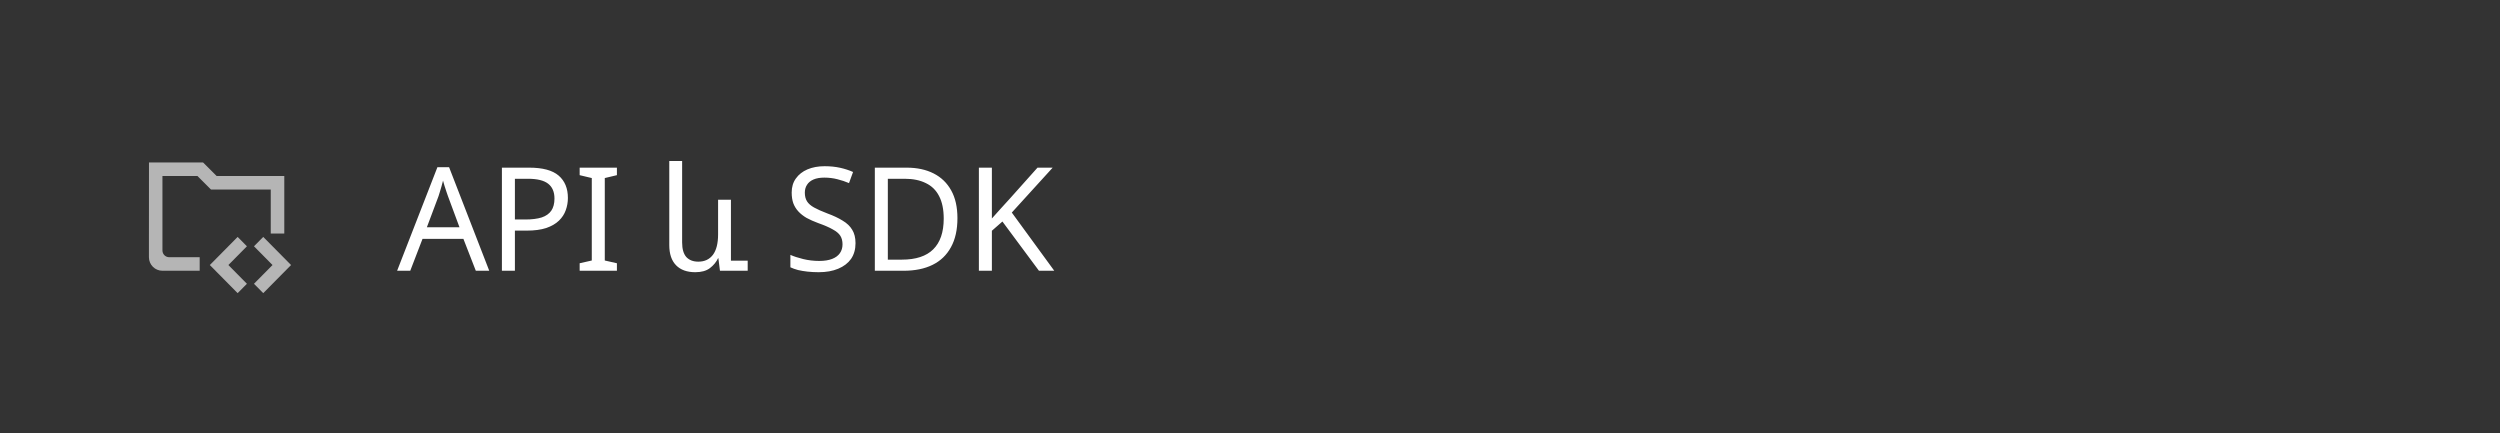 <?xml version="1.0" encoding="UTF-8"?> <svg xmlns="http://www.w3.org/2000/svg" width="277" height="48" viewBox="0 0 277 48" fill="none"><rect x="0" y="0" width="277" height="48" fill="#333333" stroke="none"/><path d="M23.377 21L21.877 19.5H17.999V27.75C17.999 28.164 18.335 28.5 18.749 28.5H22.124V30H18C17.172 30 16.5 29.329 16.5 28.5V28.5L16.507 18H22.499L23.999 19.5H31.499V25.875H29.999V21H23.377Z" fill="white" fill-opacity="0.64"></path><path d="M29.168 32.481L32.249 29.365L29.168 26.25L28.141 27.288L30.195 29.365L28.141 31.442L29.168 32.481Z" fill="white" fill-opacity="0.64"></path><path d="M26.331 32.481L23.249 29.365L26.331 26.25L27.358 27.288L25.304 29.365L27.358 31.442L26.331 32.481Z" fill="white" fill-opacity="0.64"></path><path d="M52.72 30L51.344 26.464H46.816L45.456 30H44L48.464 18.528H49.76L54.208 30H52.72ZM49.632 21.728C49.6 21.643 49.547 21.488 49.472 21.264C49.397 21.04 49.323 20.811 49.248 20.576C49.184 20.331 49.131 20.144 49.088 20.016C49.035 20.229 48.976 20.448 48.912 20.672C48.859 20.885 48.8 21.083 48.736 21.264C48.683 21.445 48.635 21.6 48.592 21.728L47.296 25.184H50.912L49.632 21.728ZM58.635 18.576C60.128 18.576 61.216 18.869 61.899 19.456C62.581 20.043 62.923 20.869 62.923 21.936C62.923 22.405 62.843 22.859 62.683 23.296C62.533 23.723 62.283 24.107 61.931 24.448C61.579 24.789 61.109 25.061 60.523 25.264C59.936 25.456 59.216 25.552 58.363 25.552H57.051V30H55.611V18.576H58.635ZM58.507 19.808H57.051V24.32H58.203C58.928 24.32 59.531 24.245 60.011 24.096C60.491 23.936 60.848 23.685 61.083 23.344C61.317 23.003 61.435 22.555 61.435 22C61.435 21.264 61.2 20.715 60.731 20.352C60.261 19.989 59.52 19.808 58.507 19.808ZM68.354 30H64.226V29.168L65.57 28.864V19.728L64.226 19.408V18.576H68.354V19.408L67.01 19.728V28.864L68.354 29.168V30ZM77.036 30.16C76.119 30.16 75.41 29.904 74.908 29.392C74.407 28.88 74.156 28.133 74.156 27.152V17.84H75.58V26.864C75.58 27.589 75.735 28.128 76.044 28.48C76.364 28.821 76.807 28.992 77.372 28.992C78.066 28.992 78.604 28.741 78.988 28.24C79.372 27.728 79.564 26.971 79.564 25.968V22.128H80.988V28.88H82.844V30H79.772L79.596 28.608H79.564C79.362 29.035 79.058 29.403 78.652 29.712C78.258 30.011 77.719 30.16 77.036 30.16ZM94.791 26.944C94.791 27.627 94.625 28.208 94.295 28.688C93.964 29.157 93.489 29.52 92.871 29.776C92.263 30.032 91.543 30.16 90.711 30.16C90.284 30.16 89.873 30.139 89.479 30.096C89.095 30.053 88.743 29.995 88.423 29.92C88.103 29.835 87.82 29.733 87.575 29.616V28.24C87.959 28.411 88.433 28.565 88.999 28.704C89.575 28.843 90.167 28.912 90.775 28.912C91.34 28.912 91.815 28.837 92.199 28.688C92.583 28.539 92.871 28.325 93.063 28.048C93.255 27.771 93.351 27.445 93.351 27.072C93.351 26.699 93.271 26.384 93.111 26.128C92.951 25.872 92.673 25.637 92.279 25.424C91.895 25.2 91.356 24.965 90.663 24.72C90.172 24.539 89.74 24.347 89.367 24.144C89.004 23.931 88.7 23.691 88.455 23.424C88.209 23.157 88.023 22.853 87.895 22.512C87.777 22.171 87.719 21.776 87.719 21.328C87.719 20.72 87.873 20.203 88.183 19.776C88.492 19.339 88.919 19.003 89.463 18.768C90.017 18.533 90.652 18.416 91.367 18.416C91.996 18.416 92.572 18.475 93.095 18.592C93.617 18.709 94.092 18.864 94.519 19.056L94.071 20.288C93.676 20.117 93.244 19.973 92.775 19.856C92.316 19.739 91.836 19.68 91.335 19.68C90.855 19.68 90.455 19.749 90.135 19.888C89.815 20.027 89.575 20.224 89.415 20.48C89.255 20.725 89.175 21.013 89.175 21.344C89.175 21.728 89.255 22.048 89.415 22.304C89.575 22.56 89.836 22.789 90.199 22.992C90.561 23.195 91.052 23.413 91.671 23.648C92.343 23.893 92.908 24.16 93.367 24.448C93.836 24.725 94.188 25.061 94.423 25.456C94.668 25.851 94.791 26.347 94.791 26.944ZM106.084 24.176C106.084 25.456 105.844 26.528 105.364 27.392C104.895 28.256 104.217 28.907 103.332 29.344C102.447 29.781 101.375 30 100.116 30H96.932V18.576H100.452C101.604 18.576 102.601 18.789 103.444 19.216C104.287 19.643 104.937 20.272 105.396 21.104C105.855 21.925 106.084 22.949 106.084 24.176ZM104.564 24.224C104.564 23.211 104.393 22.379 104.052 21.728C103.721 21.077 103.231 20.597 102.58 20.288C101.94 19.968 101.161 19.808 100.244 19.808H98.372V28.768H99.924C101.471 28.768 102.628 28.389 103.396 27.632C104.175 26.864 104.564 25.728 104.564 24.224ZM116.812 30H115.116L111.068 24.544L109.9 25.568V30H108.46V18.576H109.9V24.208C110.22 23.845 110.545 23.483 110.876 23.12C111.206 22.757 111.537 22.395 111.868 22.032L114.956 18.576H116.636L112.108 23.552L116.812 30Z" fill="white"></path></svg> 